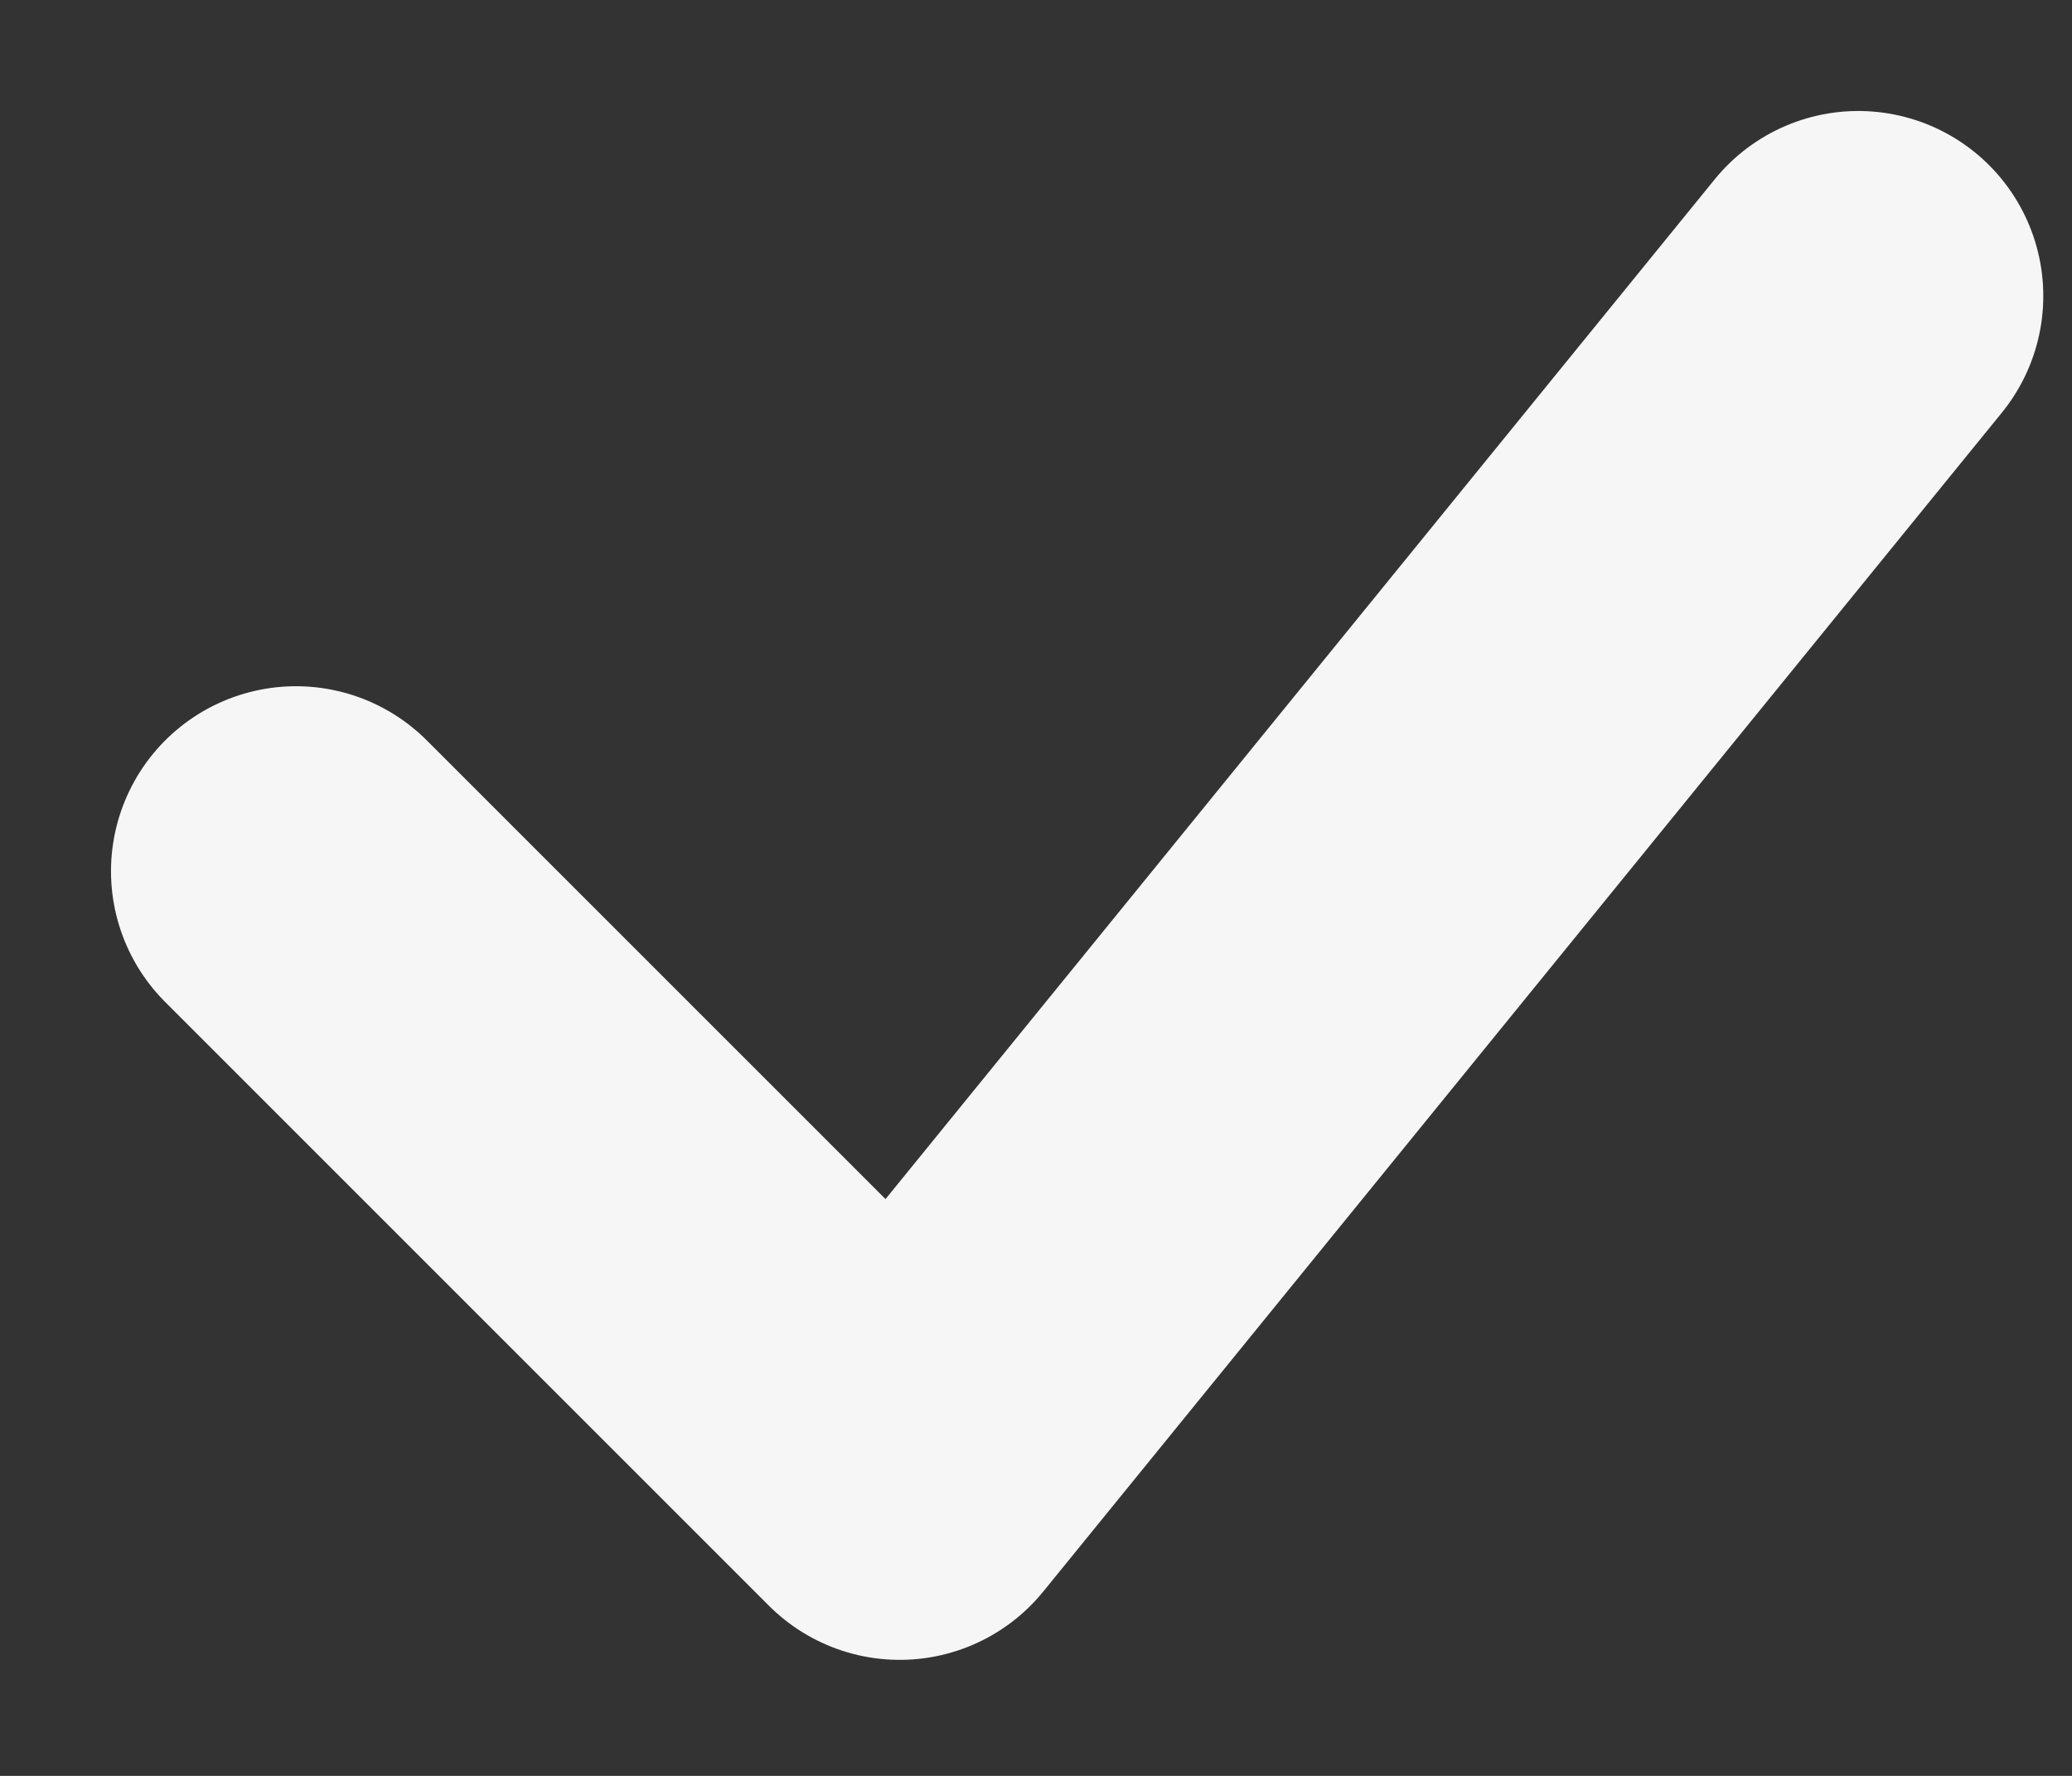 <?xml version="1.0" encoding="UTF-8"?>
<svg width="14px" height="12px" viewBox="0 0 14 12" version="1.1" xmlns="http://www.w3.org/2000/svg" xmlns:xlink="http://www.w3.org/1999/xlink">
    <rect x="0" y="0" width="14" height="12" fill="#333333" stroke="none"/>
    <title>Path</title>
    <g id="Symbols" stroke="none" stroke-width="1" fill="none" fill-rule="evenodd" stroke-linecap="round" stroke-linejoin="round">
        <g id="white-bullets" transform="translate(2, -7)" stroke="#F6F6F6" stroke-width="2.5">
            <g id="icons/checkmark-orange-rounded" transform="translate(0, 9)">
                <polyline id="Path" points="1.98955523e-13 3.887 4.079 7.966 10.556 -2.27373675e-13"></polyline>
            </g>
        </g>
    </g>
</svg>